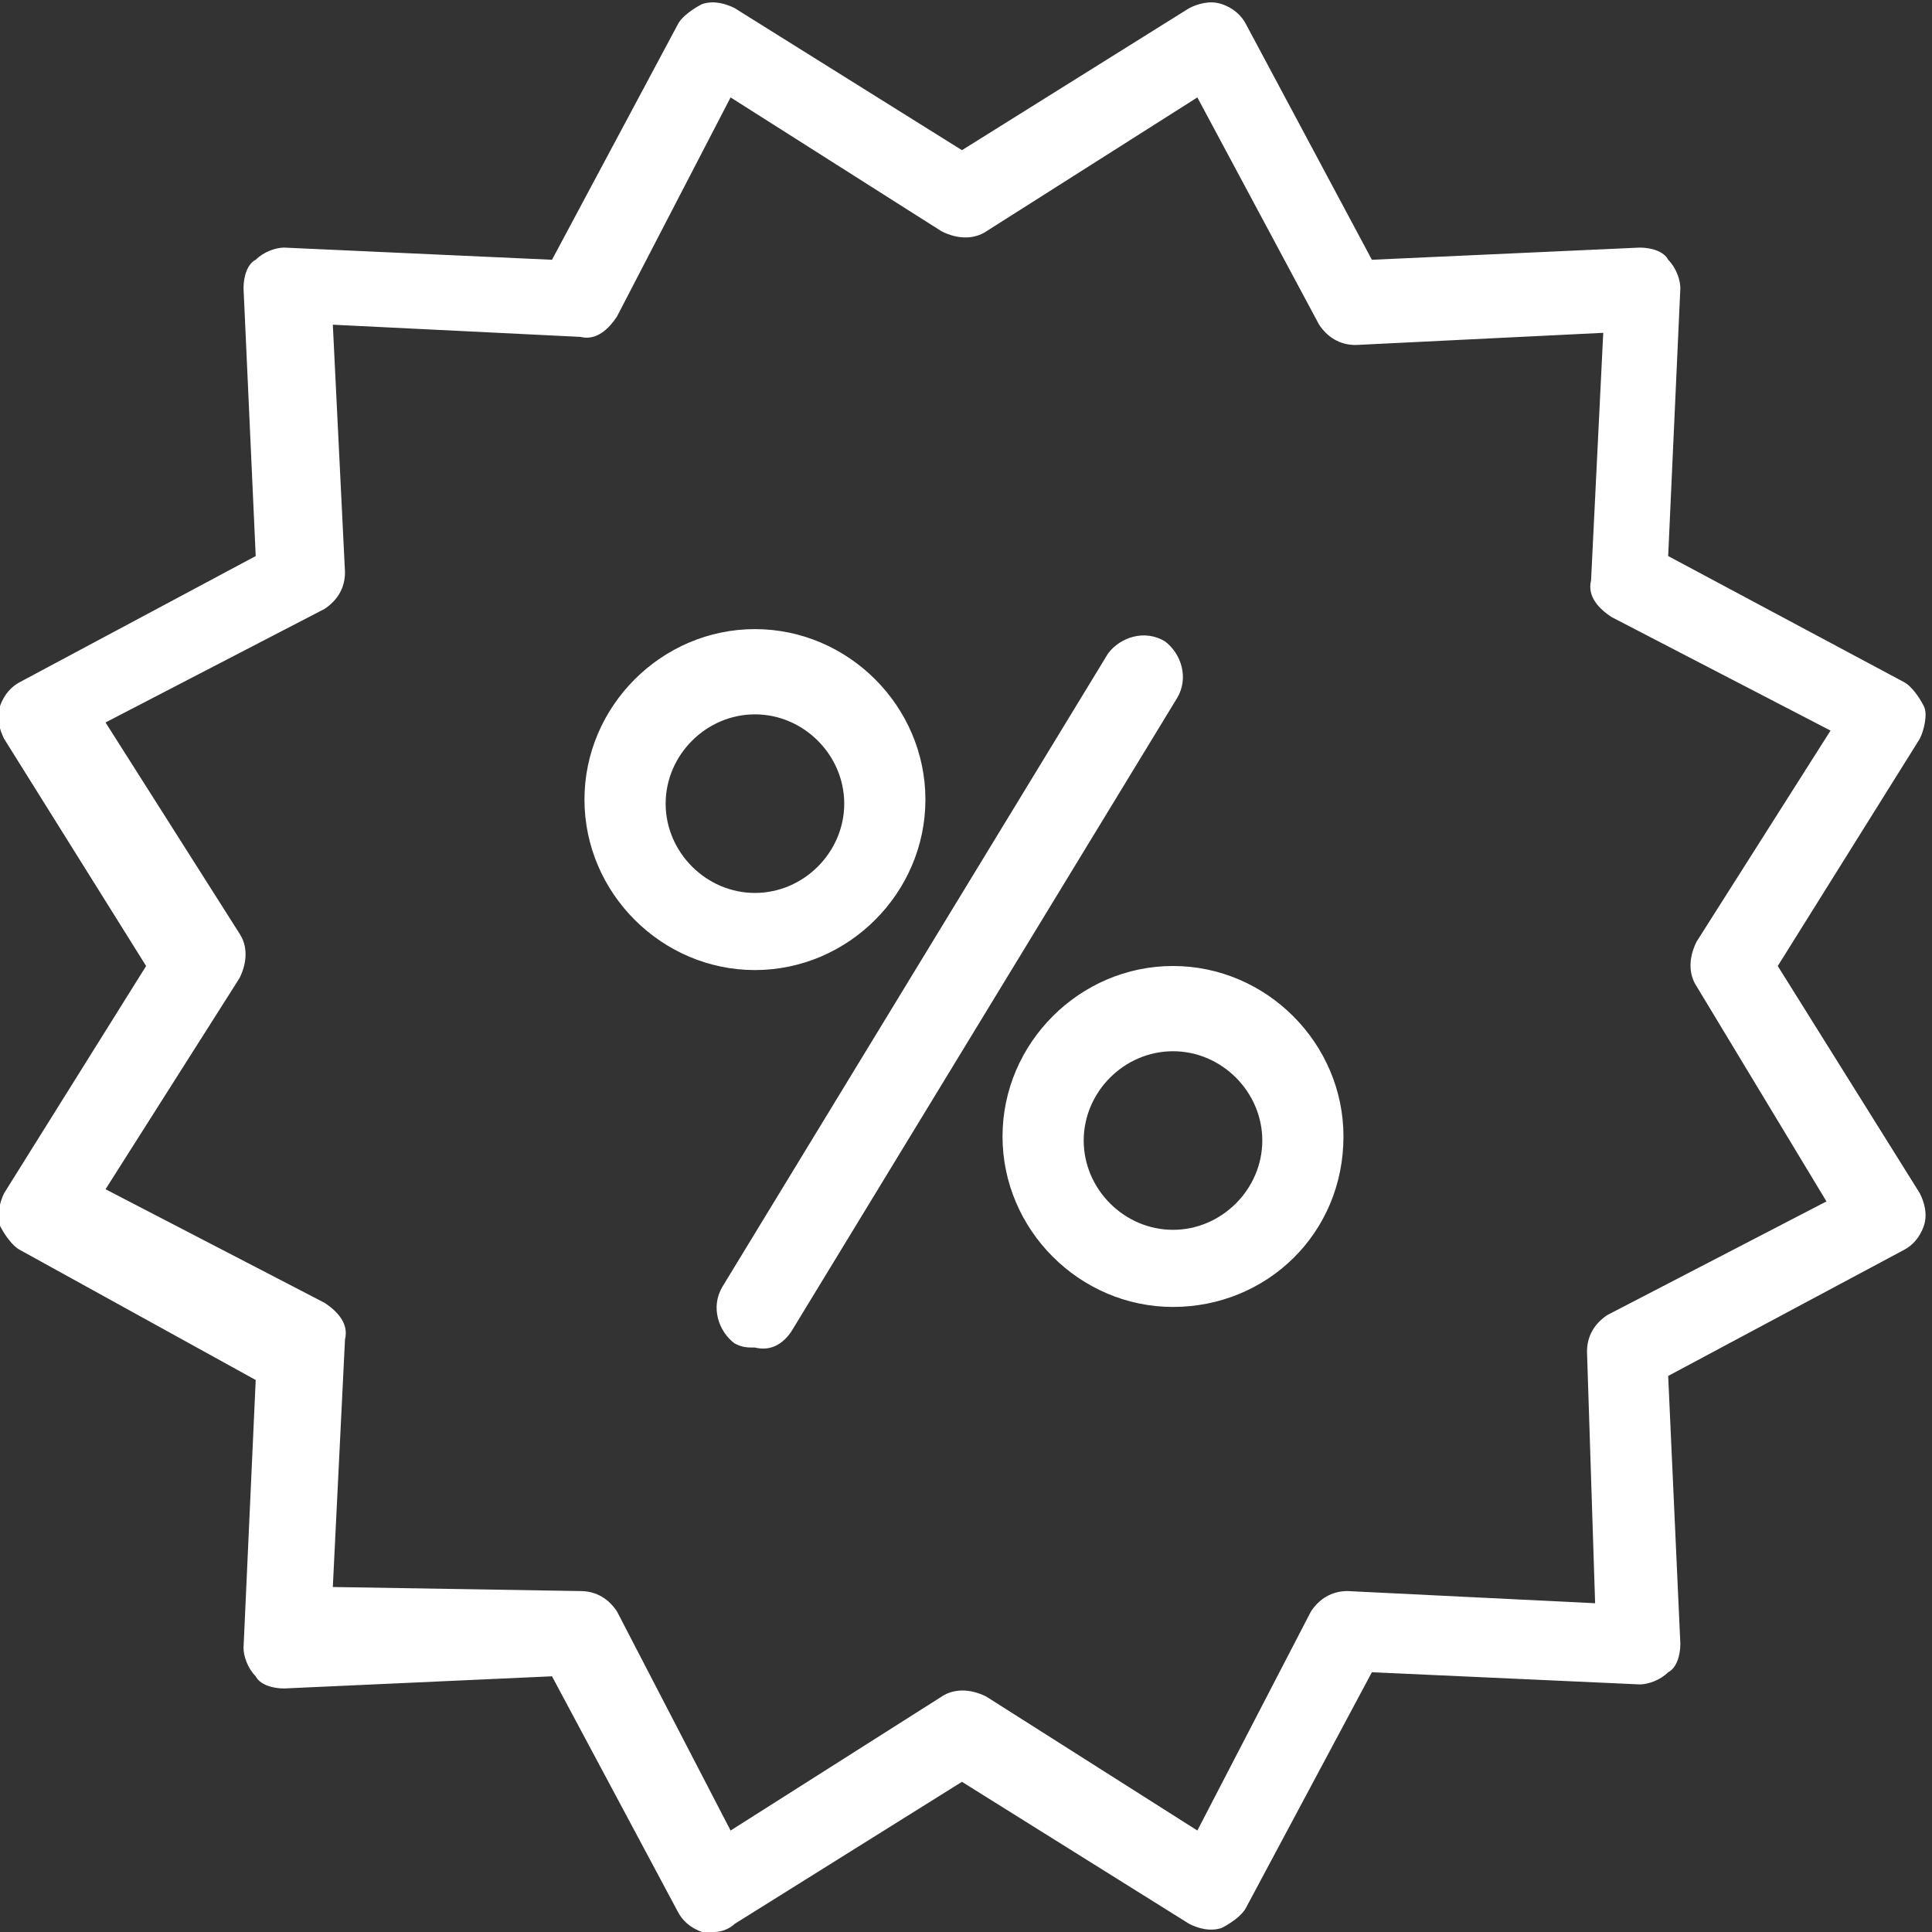 <?xml version="1.0" encoding="utf-8"?>
<!-- Generator: Adobe Illustrator 23.1.1, SVG Export Plug-In . SVG Version: 6.00 Build 0)  -->
<svg version="1.1" id="Ebene_1" xmlns="http://www.w3.org/2000/svg" xmlns:xlink="http://www.w3.org/1999/xlink" x="0px" y="0px"
	 width="47.6px" height="47.6px" viewBox="0 0 47.6 47.6" enable-background="new 0 0 47.6 47.6" xml:space="preserve">
<rect x="0" y="0" width="47.6" height="47.6" fill="#333333" stroke="none"/>
<path fill="#FFFFFF" d="M17.6,47.6c-0.1,0-0.2,0-0.3,0c-0.3-0.1-0.5-0.3-0.6-0.5l-3.1-5.8L7,41.6c-0.3,0-0.6-0.1-0.7-0.3
	C6.1,41.1,6,40.8,6,40.6L6.3,34l-5.8-3.2c-0.2-0.1-0.4-0.4-0.5-0.6s0-0.6,0.1-0.8l3.5-5.6l-3.5-5.6C0,18-0.1,17.7,0,17.4
	s0.3-0.5,0.5-0.6l5.8-3.1L6,7.1c0-0.3,0.1-0.6,0.3-0.7C6.5,6.2,6.8,6.1,7,6.1l6.6,0.3l3.1-5.8c0.1-0.2,0.4-0.4,0.6-0.5
	c0.3-0.1,0.6,0,0.8,0.1l5.6,3.5l5.6-3.5c0.2-0.1,0.5-0.2,0.8-0.1c0.3,0.1,0.5,0.3,0.6,0.5l3.1,5.8l6.6-0.3c0.3,0,0.6,0.1,0.7,0.3
	c0.2,0.2,0.3,0.5,0.3,0.7l-0.3,6.6l5.8,3.1c0.2,0.1,0.4,0.4,0.5,0.6s0,0.6-0.1,0.8l-3.5,5.6l3.5,5.6c0.1,0.2,0.2,0.5,0.1,0.8
	s-0.3,0.5-0.5,0.6l-5.8,3.1l0.3,6.6c0,0.3-0.1,0.6-0.3,0.7c-0.2,0.2-0.5,0.3-0.7,0.3l-6.6-0.3L30.7,47c-0.1,0.2-0.4,0.4-0.6,0.5
	c-0.3,0.1-0.6,0-0.8-0.1l-5.6-3.5l-5.6,3.5C18,47.5,17.8,47.6,17.6,47.6z M14.3,39.2c0.4,0,0.7,0.2,0.9,0.5l2.8,5.4l5.2-3.3
	c0.3-0.2,0.7-0.2,1.1,0l5.2,3.3l2.8-5.4c0.2-0.3,0.5-0.5,0.9-0.5l6.1,0.3l-0.2-6.2c0-0.4,0.2-0.7,0.5-0.9l5.4-2.8l-3.2-5.3
	c-0.2-0.3-0.2-0.7,0-1.1l3.3-5.2l-5.4-2.8c-0.3-0.2-0.6-0.5-0.5-0.9l0.3-6.1l-6.1,0.3c-0.4,0-0.7-0.2-0.9-0.5l-3-5.6l-5.2,3.3
	c-0.3,0.2-0.7,0.2-1.1,0L18,2.4l-2.8,5.4c-0.2,0.3-0.5,0.6-0.9,0.5L8.2,8l0.3,6.1c0,0.4-0.2,0.7-0.5,0.9l-5.4,2.8L5.9,23
	c0.2,0.3,0.2,0.7,0,1.1l-3.3,5.2L8,32.1c0.3,0.2,0.6,0.5,0.5,0.9l-0.3,6.1L14.3,39.2L14.3,39.2z M19.5,32.8L29,17.2
	c0.3-0.5,0.1-1.1-0.3-1.4c-0.5-0.3-1.1-0.1-1.4,0.3l-9.5,15.6c-0.3,0.5-0.1,1.1,0.3,1.4c0.2,0.1,0.3,0.1,0.5,0.1
	C19,33.3,19.3,33.1,19.5,32.8z M18.6,23.9c-2.3,0-4.2-1.9-4.2-4.2s1.9-4.2,4.2-4.2s4.2,1.9,4.2,4.2S20.9,23.9,18.6,23.9z M18.6,17.6
	c-1.2,0-2.2,1-2.2,2.2s1,2.2,2.2,2.2s2.2-1,2.2-2.2S19.8,17.6,18.6,17.6z M28.9,32.2c-2.3,0-4.2-1.9-4.2-4.2s1.9-4.2,4.2-4.2
	s4.2,1.9,4.2,4.2C33.1,30.4,31.2,32.2,28.9,32.2z M28.9,25.9c-1.2,0-2.2,1-2.2,2.2s1,2.2,2.2,2.2s2.2-1,2.2-2.2
	C31.1,26.9,30.1,25.9,28.9,25.9z"/>
</svg>
